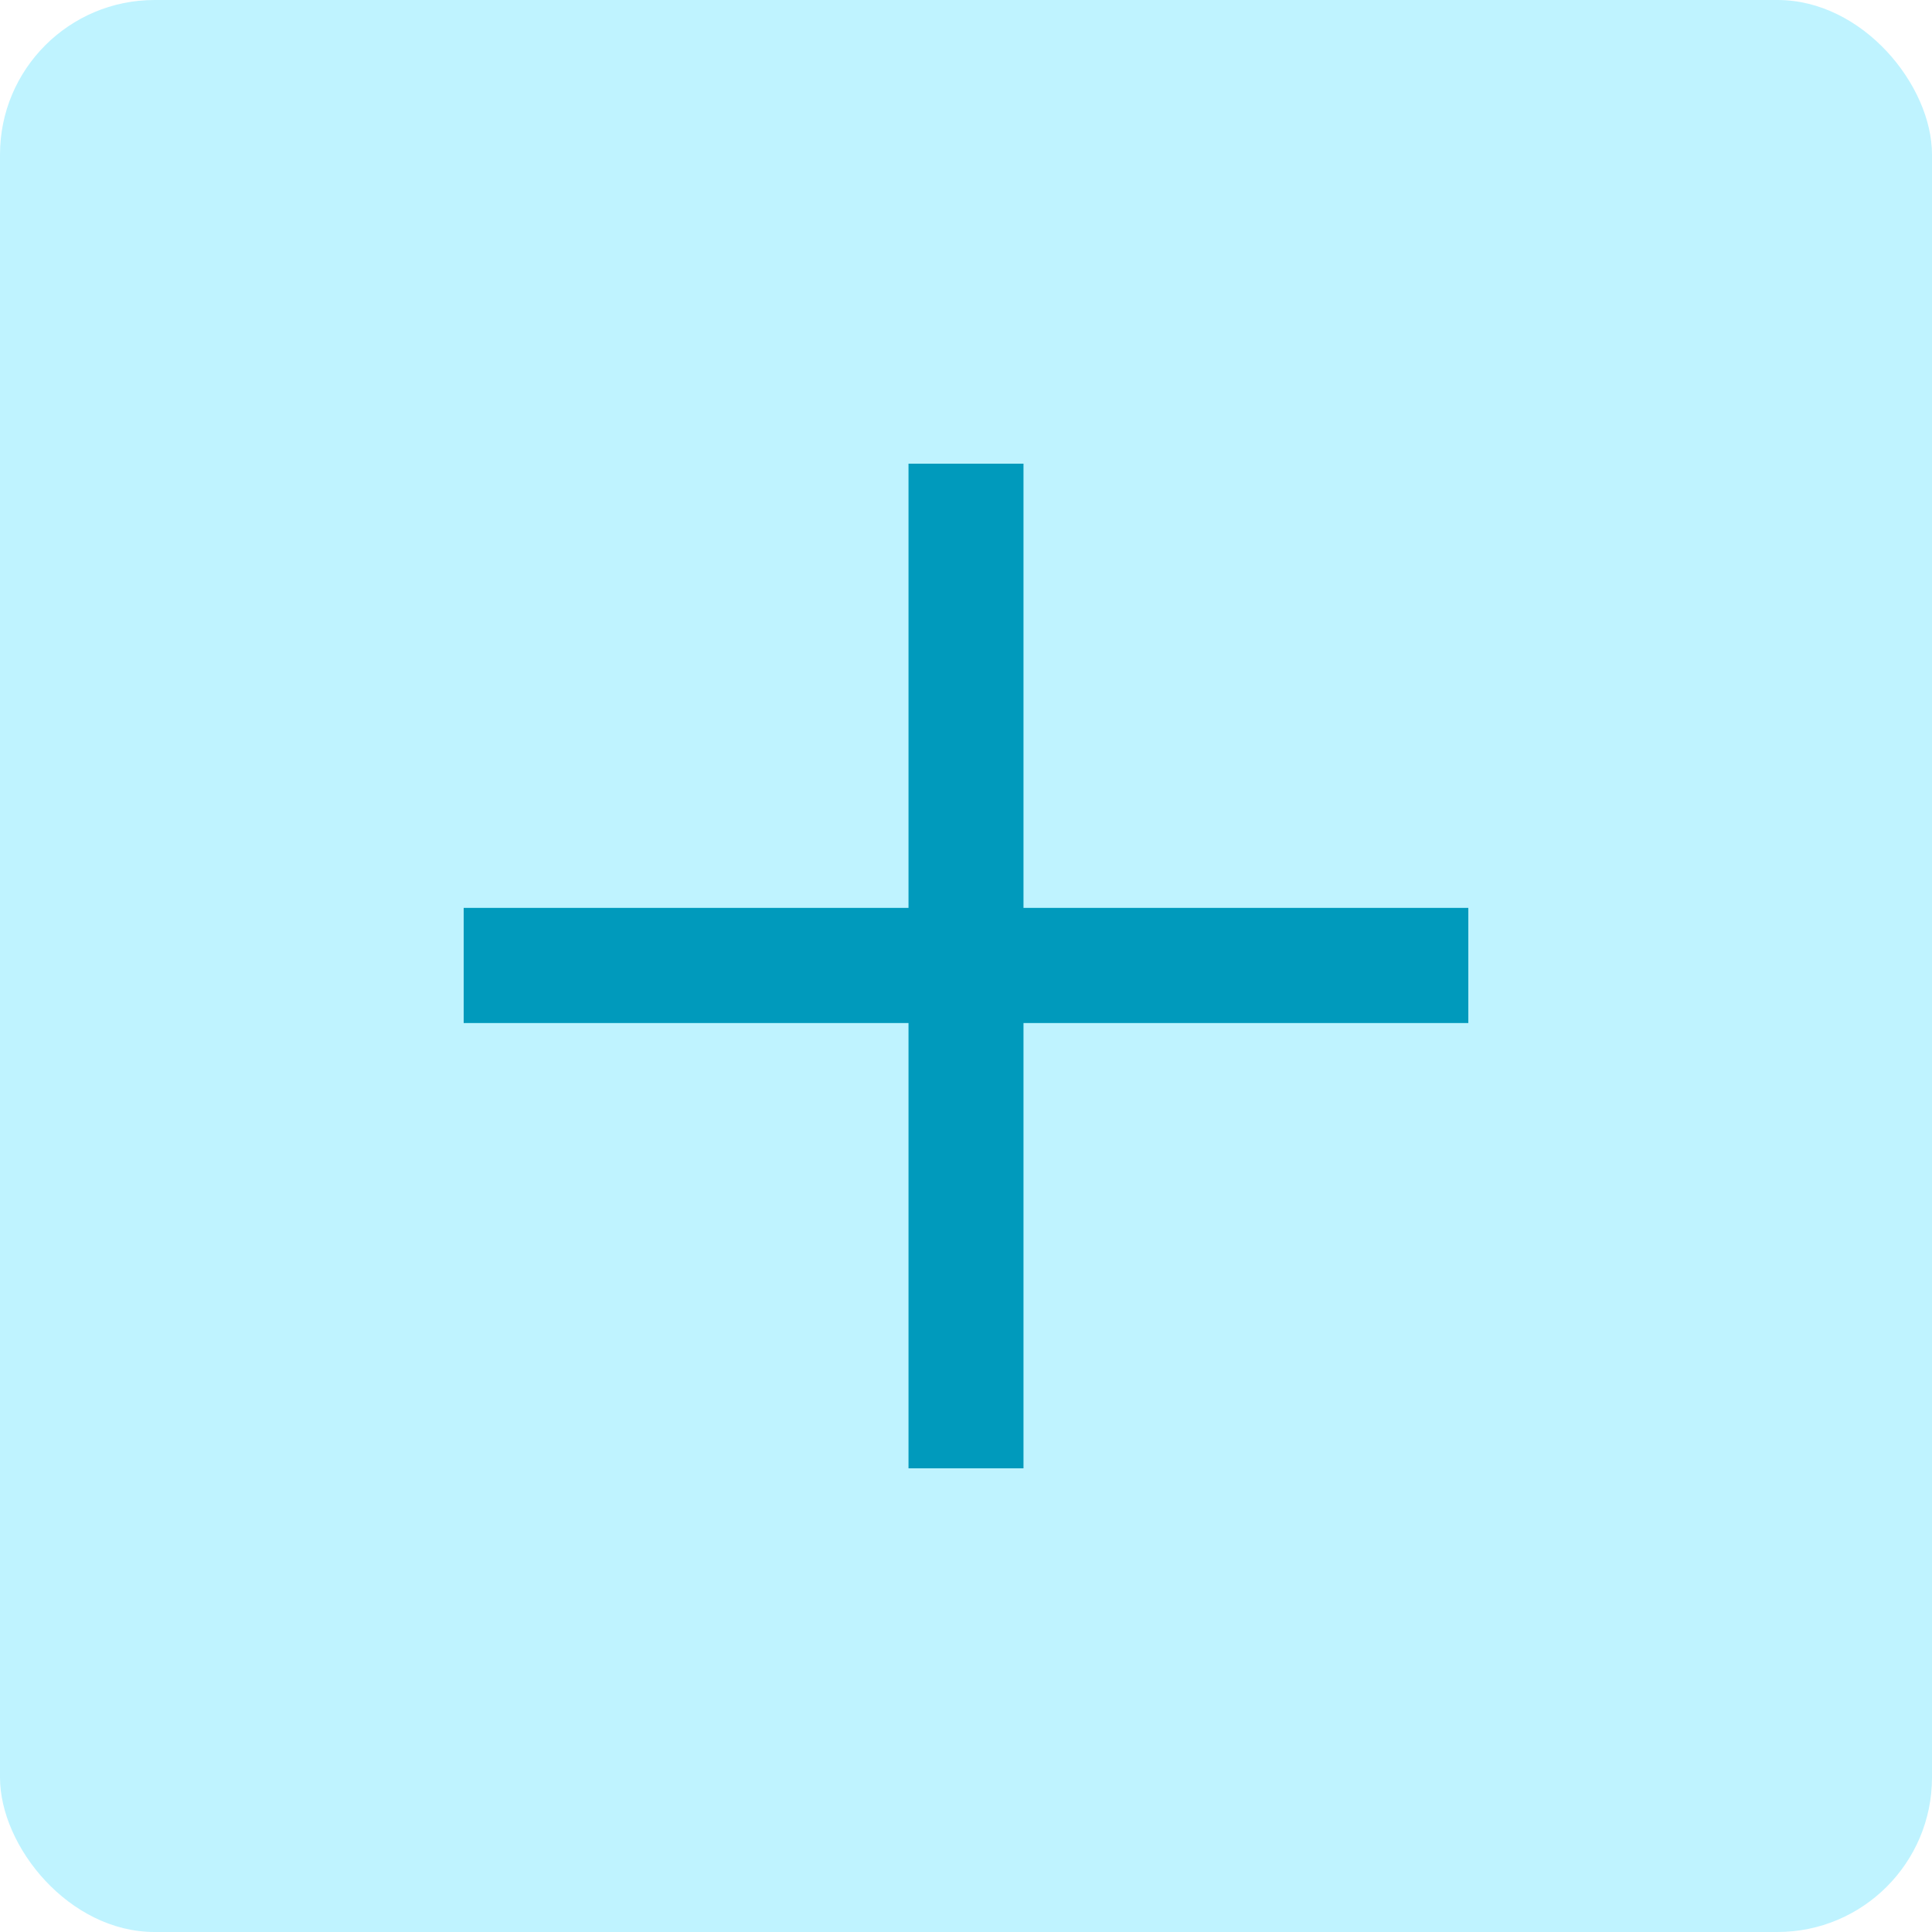 <?xml version="1.0" encoding="UTF-8"?> <svg xmlns="http://www.w3.org/2000/svg" width="25" height="25" viewBox="0 0 25 25" fill="none"><rect width="25" height="25" rx="2" fill="#BFF3FF"></rect><path d="M11.756 19V13.238H6V11.748H11.756V6H13.244V11.748H19V13.238H13.244V19H11.756Z" fill="#009ABC"></path></svg> 